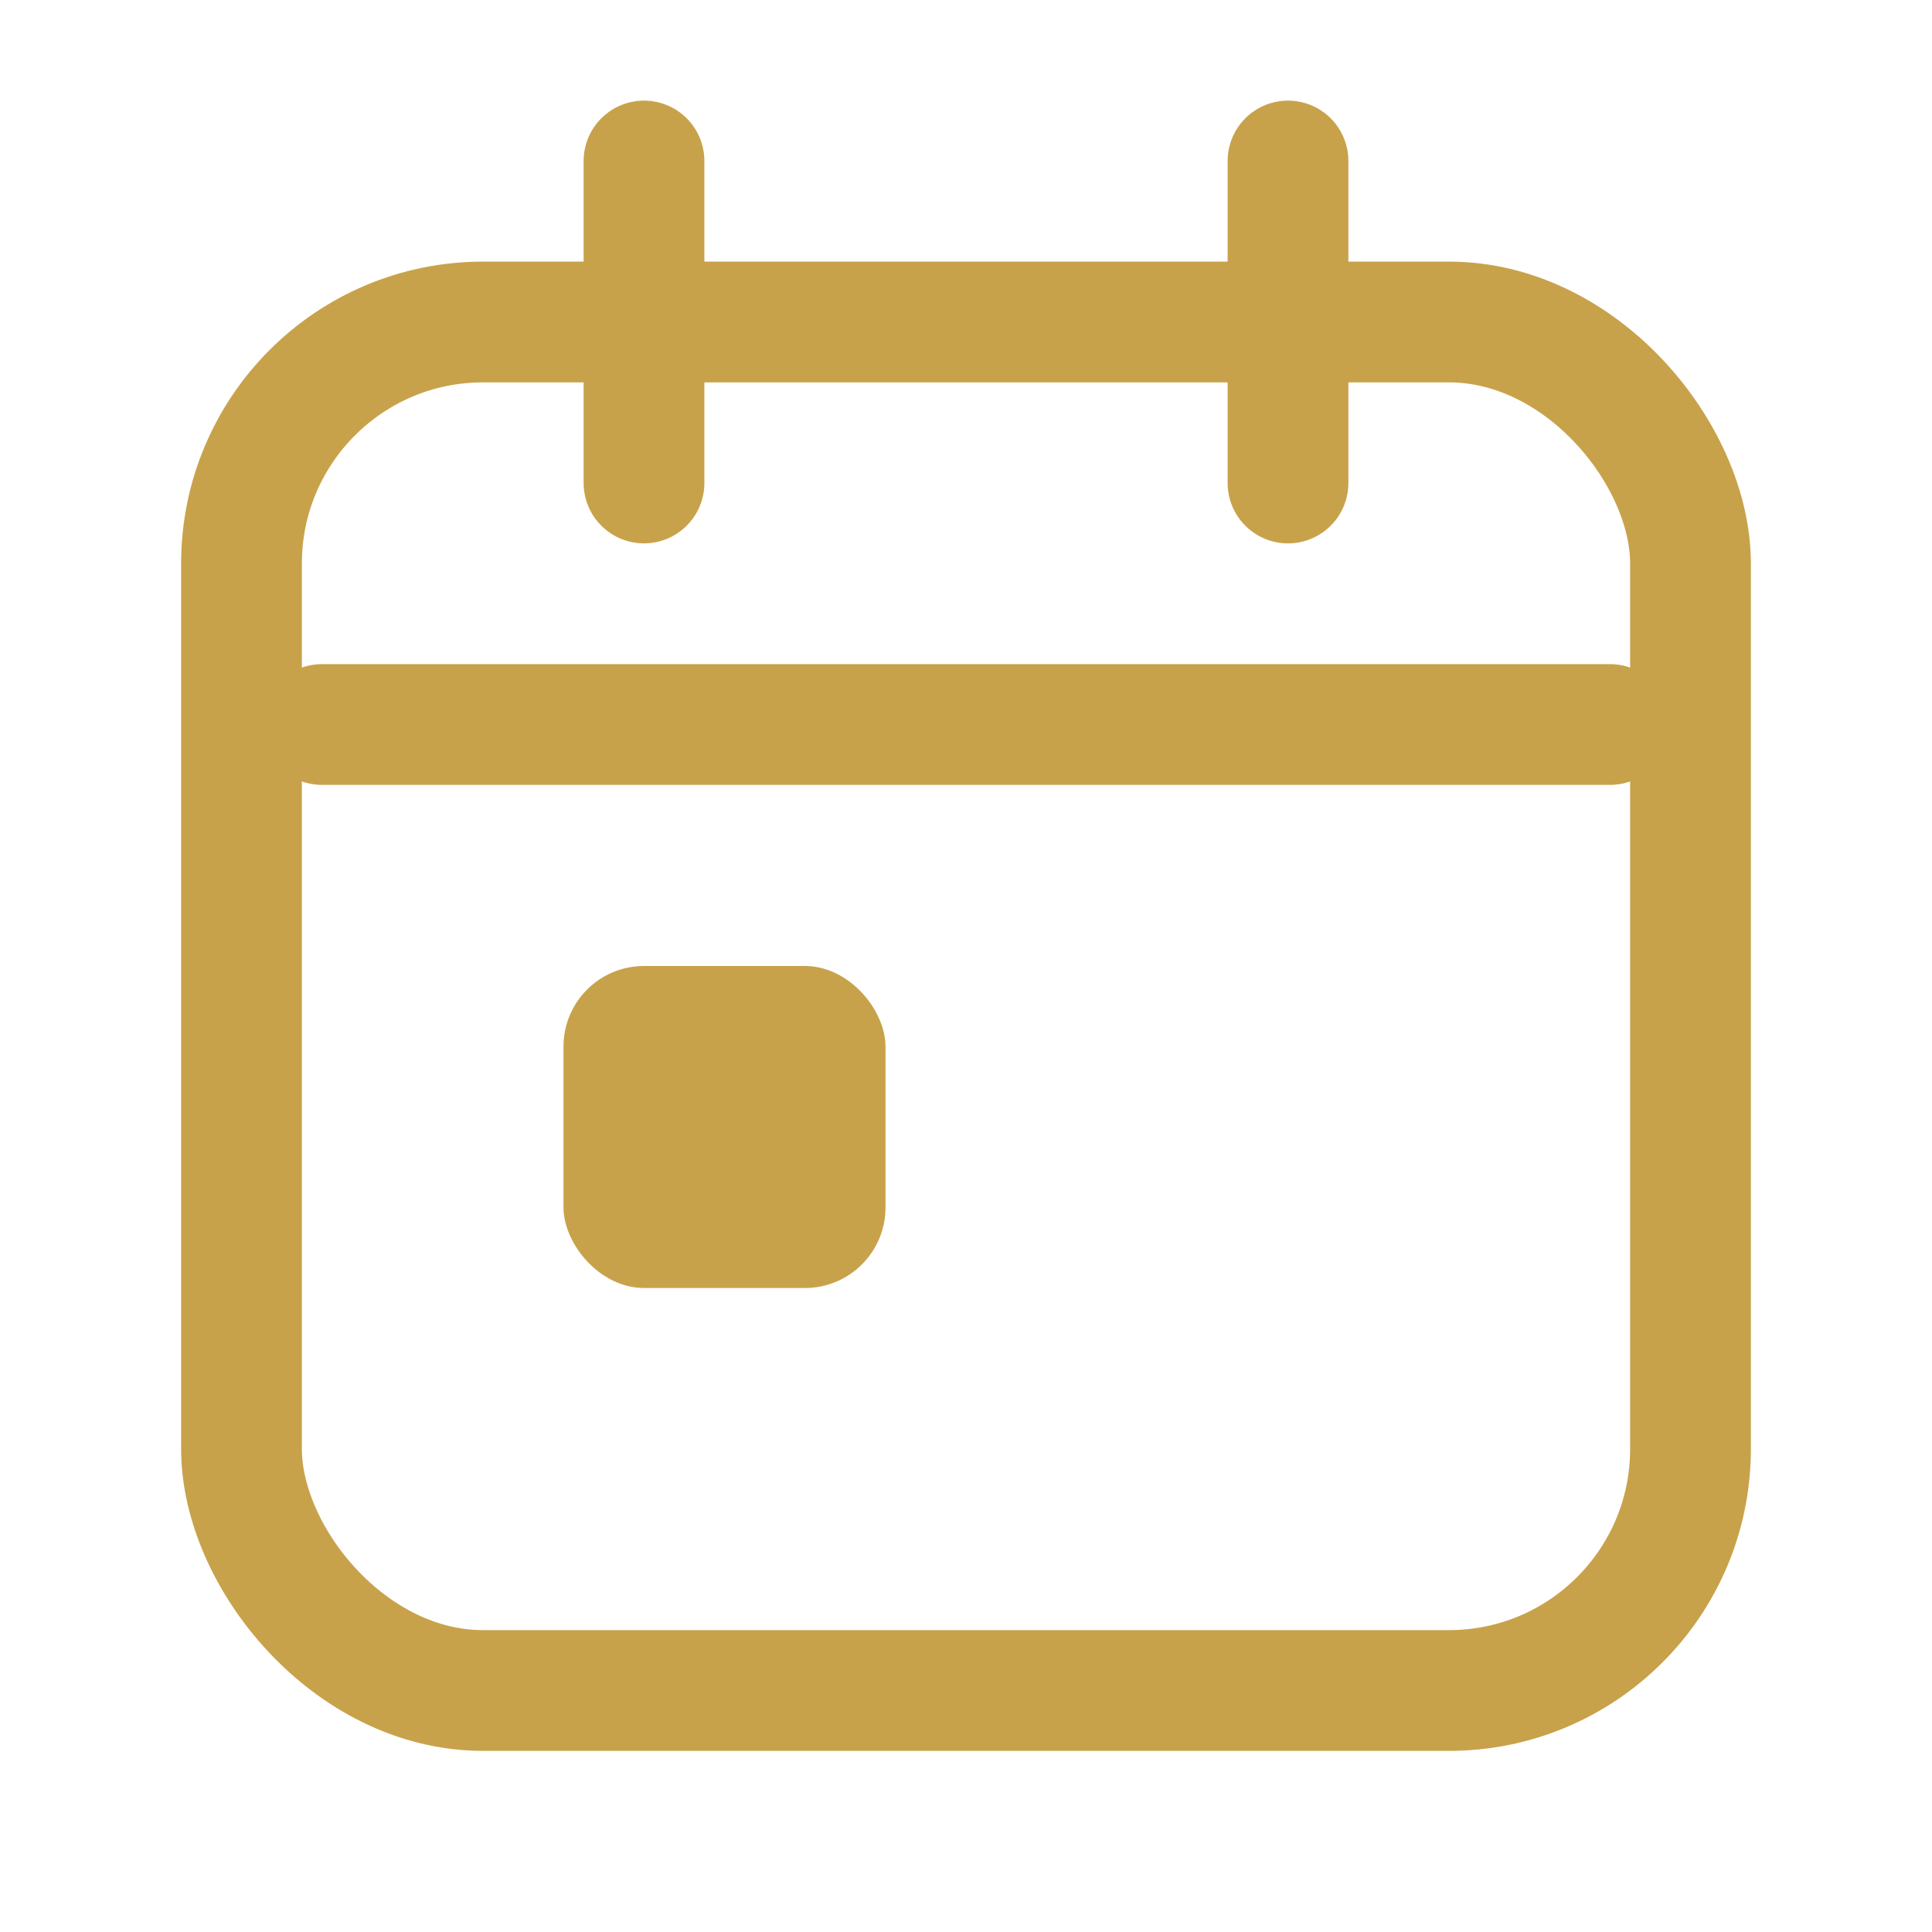 <svg xmlns="http://www.w3.org/2000/svg" viewBox="0 0 24 24" fill="none">
  <rect x="3" y="4" width="18" height="17" rx="3" stroke="#C8A24A" stroke-width="1.5"/>
  <path d="M8 2v4M16 2v4M4 9h16" stroke="#C8A24A" stroke-width="1.5" stroke-linecap="round"/>
  <rect x="7" y="12" width="4" height="4" rx="1" fill="#C8A24A"/>
  <title>Booking</title>
</svg>


